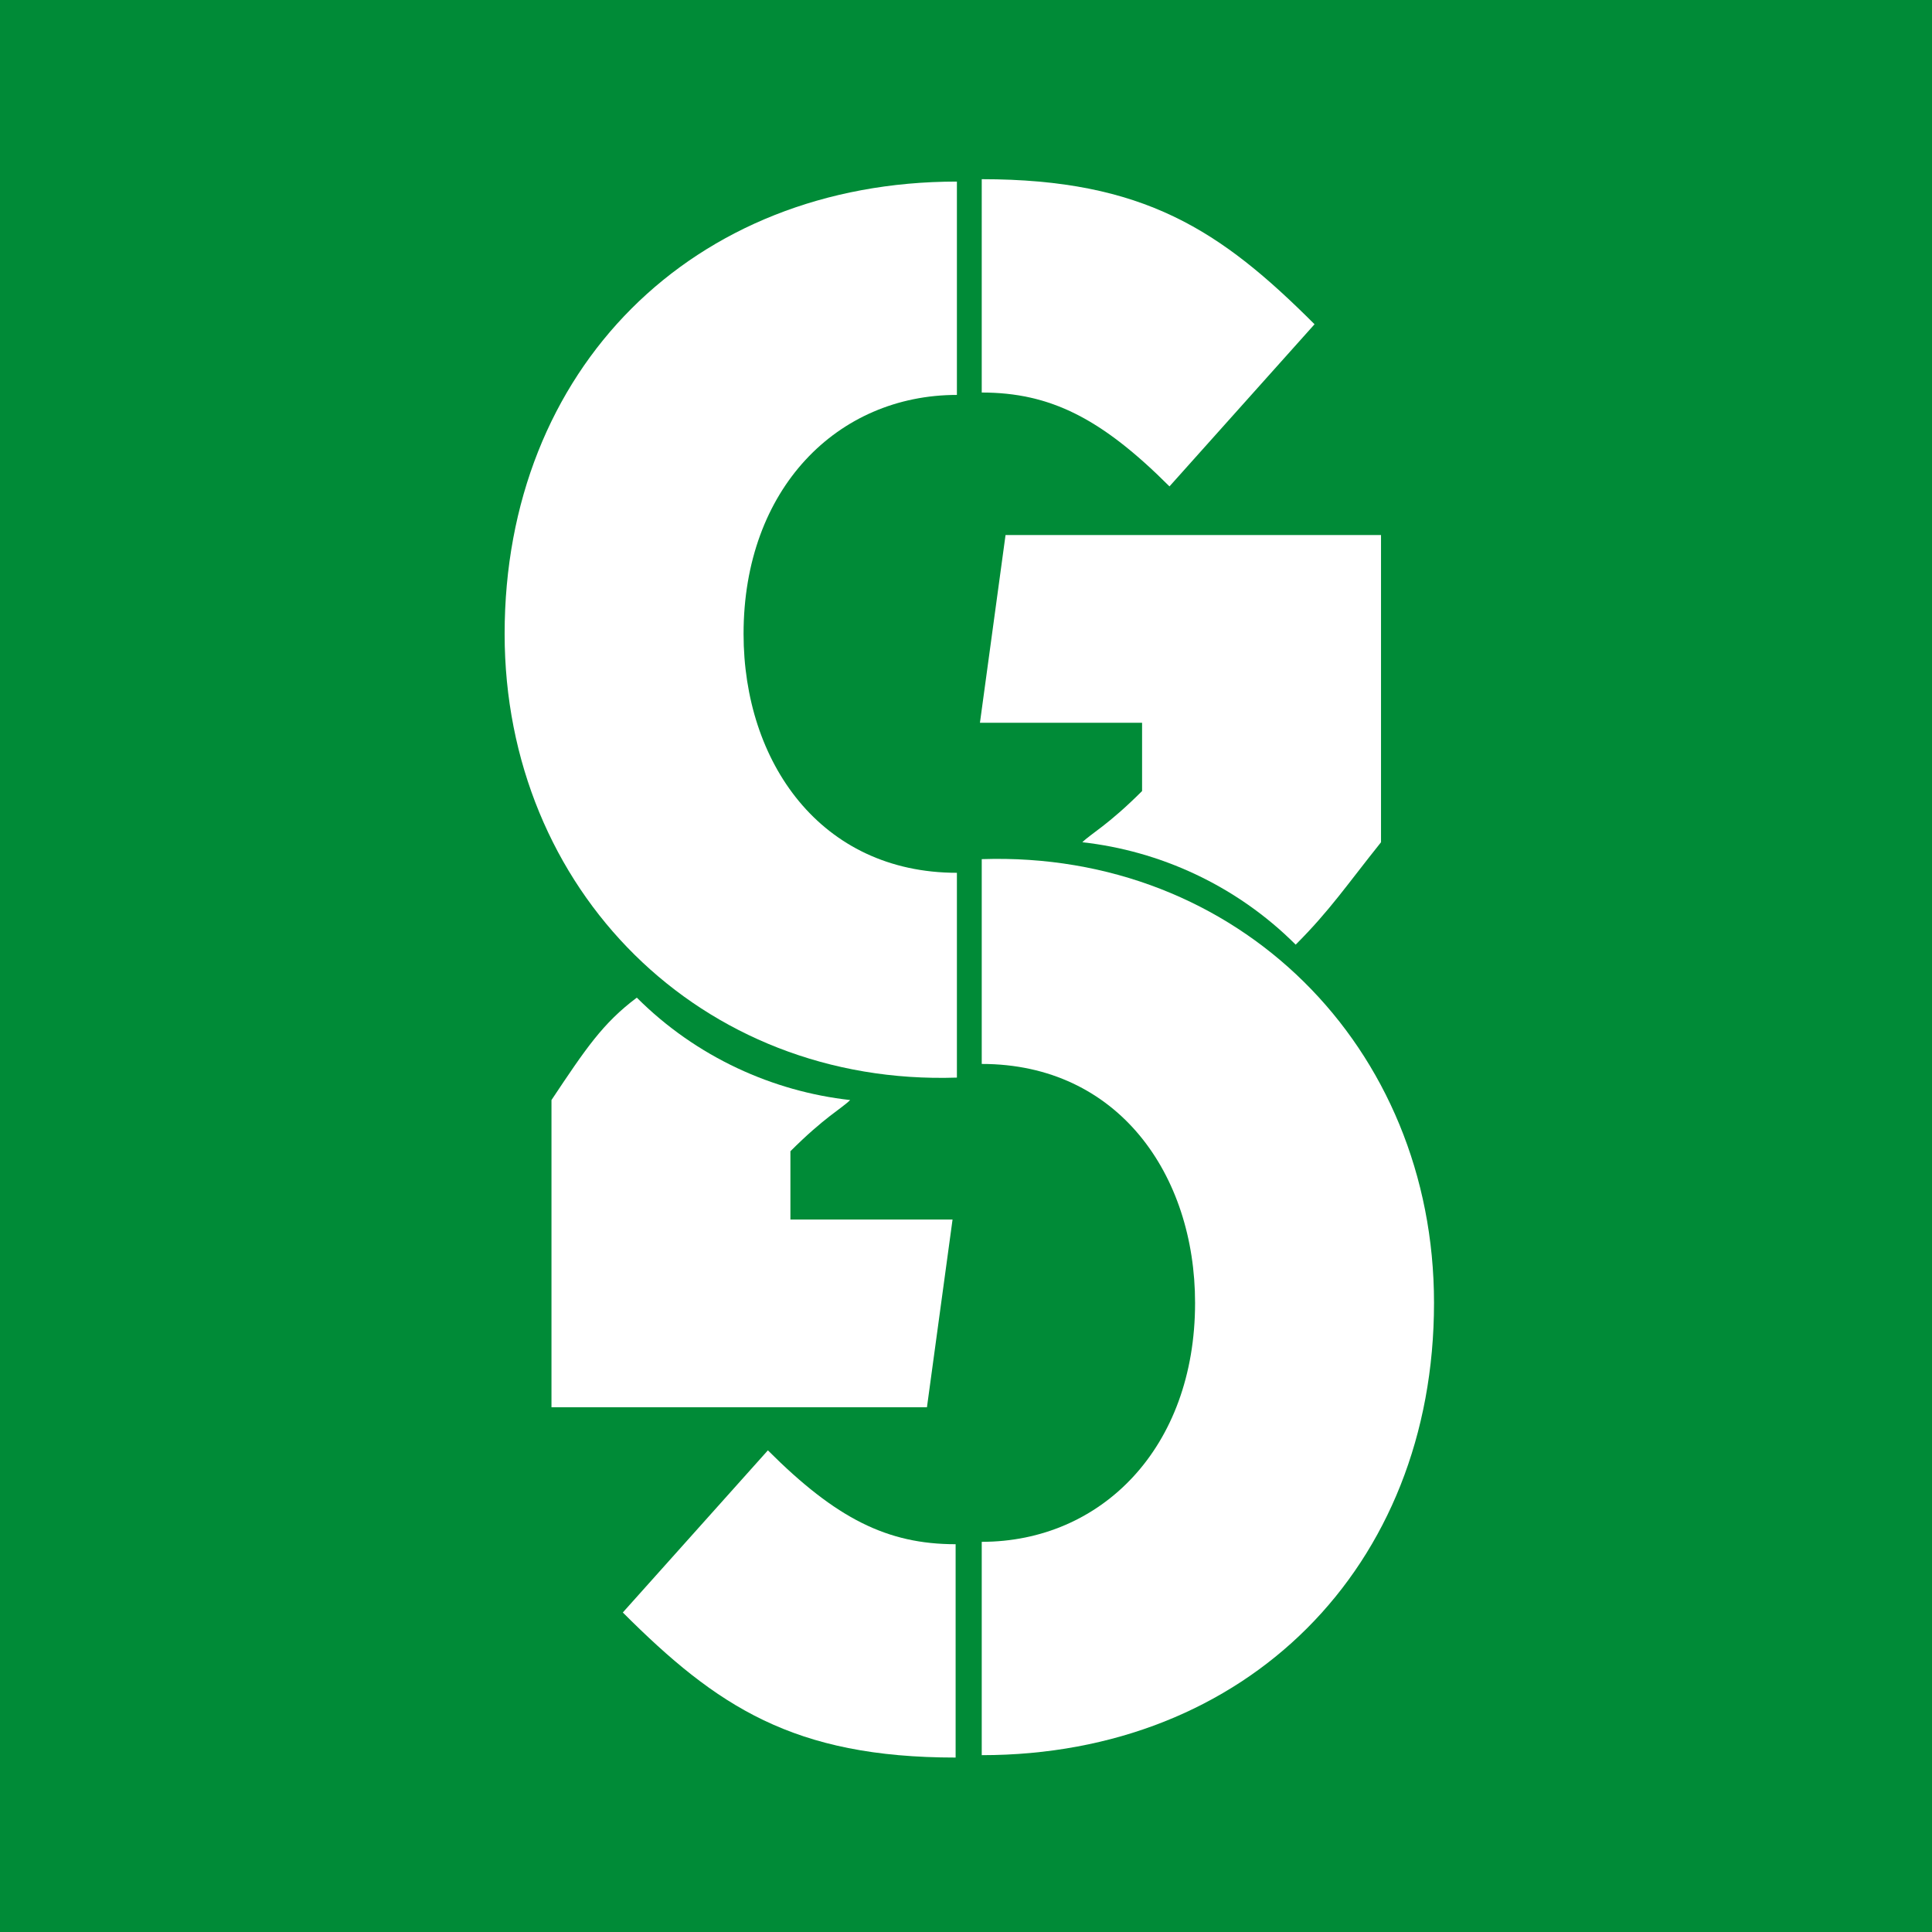 <?xml version="1.0" encoding="utf-8"?>
<!-- Generator: Adobe Illustrator 26.0.1, SVG Export Plug-In . SVG Version: 6.00 Build 0)  -->
<svg version="1.1"
	 id="svg4136" inkscape:version="0.91 r13725" sodipodi:docname="ggs_logo_svart.svg" xmlns:cc="http://creativecommons.org/ns#" xmlns:dc="http://purl.org/dc/elements/1.1/" xmlns:inkscape="http://www.inkscape.org/namespaces/inkscape" xmlns:rdf="http://www.w3.org/1999/02/22-rdf-syntax-ns#" xmlns:sodipodi="http://sodipodi.sourceforge.net/DTD/sodipodi-0.dtd" xmlns:svg="http://www.w3.org/2000/svg"
	 xmlns="http://www.w3.org/2000/svg" xmlns:xlink="http://www.w3.org/1999/xlink" x="0px" y="0px" viewBox="0 0 28.3 28.3"
	 style="enable-background:new 0 0 28.3 28.3;" xml:space="preserve">
<style type="text/css">
	.st0{fill:#008B37;}
	.st1{fill:#FFFFFF;}
</style>
<rect x="-3.1" y="-4.8" class="st0" width="38.3" height="36.3"/>
<sodipodi:namedview  bordercolor="#666666" borderopacity="1" fit-margin-bottom="0" fit-margin-left="0" fit-margin-right="0" fit-margin-top="0" gridtolerance="10" guidetolerance="10" id="namedview4138" inkscape:current-layer="g4144" inkscape:cx="489.24597" inkscape:cy="39.915226" inkscape:pageopacity="0" inkscape:pageshadow="2" inkscape:window-height="413" inkscape:window-maximized="0" inkscape:window-width="701" inkscape:window-x="545" inkscape:window-y="130" inkscape:zoom="0.80010449" objecttolerance="10" pagecolor="#ffffff" showgrid="false">
	</sodipodi:namedview>
<g id="g4144" transform="matrix(1.25,0,0,-1.25,-73.402,779.136)" inkscape:groupmode="layer" inkscape:label="ggs_ny_logo_svart">
	<g id="g4146">
		<g>
			<g id="g4148">
				<g id="g4154" transform="translate(125.135,490.481)">
					<path id="path4156" inkscape:connector-curvature="0" class="st1" d="M-55.2,120.2c-3-0.1-5.3,2.2-5.3,5.2
						c0,3.1,2.2,5.3,5.3,5.3v-2.5c-1.4,0-2.5-1.1-2.5-2.8c0-1.5,0.9-2.8,2.5-2.8V120.2z"/>
				</g>
				<g id="g4158" transform="translate(129.326,623.309)">
					<path id="path4160" inkscape:connector-curvature="0" class="st1" d="M-59.1-2.1c1.9,0,2.8-0.6,3.9-1.7l-1.7-1.9
						c-0.8,0.8-1.4,1.1-2.2,1.1V-2.1z"/>
				</g>
				<g id="g4162" transform="translate(124.92,389.013)">
					<path id="path4164" inkscape:connector-curvature="0" class="st1" d="M-55,213.7c-1.9,0-2.8,0.6-3.9,1.7l1.7,1.9
						c0.8-0.8,1.4-1.1,2.2-1.1V213.7z"/>
				</g>
				<g id="g4166" transform="translate(188.805,525.239)">
					<path id="path4168" inkscape:connector-curvature="0" class="st1" d="M-113.9,88.2v3.6h-4.4l-0.3-2.2h1.9v-0.8
						c-0.4-0.4-0.6-0.5-0.7-0.6c0.9-0.1,1.8-0.5,2.5-1.2C-114.5,87.4-114.3,87.7-113.9,88.2"/>
				</g>
				<g id="g4170" transform="translate(129.326,521.841)">
					<path id="path4172" inkscape:connector-curvature="0" class="st1" d="M-59.1,91.4c3,0.1,5.3-2.2,5.3-5.2c0-3.1-2.2-5.3-5.3-5.3
						v2.5c1.4,0,2.5,1.1,2.5,2.8c0,1.5-0.9,2.8-2.5,2.8V91.4z"/>
				</g>
				<g id="g4174" transform="translate(65.684,486.718)">
					<path id="path4176" inkscape:connector-curvature="0" class="st1" d="M-0.5,123.7v-3.6h4.4l0.3,2.2H2.3v0.8
						c0.4,0.4,0.6,0.5,0.7,0.6c-0.9,0.1-1.8,0.5-2.5,1.2C0.1,124.6-0.1,124.3-0.5,123.7"/>
				</g>
			</g>
		</g>
	</g>
</g>
</svg>
